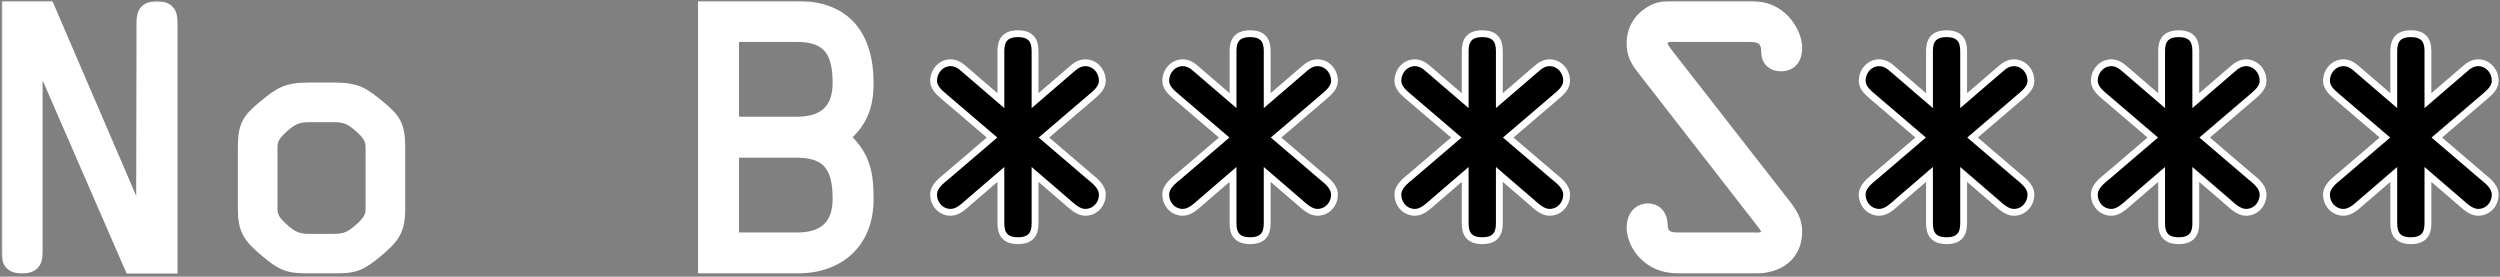 <svg
  width="732"
  height="81"
  viewBox="0 0 732 81"
  fill="none"
  xmlns="http://www.w3.org/2000/svg"
>
  <rect x="0" y="0" width="732" height="81" fill="#808080" stroke="none"/>
  <mask
    id="path-1-outside-1_1354_875"
    maskUnits="userSpaceOnUse"
    x="0.472"
    y="0.271"
    width="732"
    height="80"
    fill="black"
  >
    <rect fill="white" x="0.472" y="0.271" width="732" height="80" />
    <path
      d="M40.872 61.971L40.972 6.371C40.972 3.171 42.372 1.371 45.972 1.371C49.572 1.371 50.972 3.171 50.972 6.371V79.171H37.772L11.672 19.171V19.071H11.472V74.071C11.472 77.271 10.072 79.071 6.472 79.071C2.872 79.071 1.472 77.271 1.472 74.071V1.271H14.672L40.772 61.971H40.672H40.872Z"
    />
    <path
      d="M70.644 61.171V43.071C70.644 36.671 71.945 34.471 76.745 30.571C81.445 26.671 83.644 25.171 90.344 25.171H97.945C104.644 25.171 106.844 26.671 111.544 30.571C116.344 34.471 117.644 36.671 117.644 43.071V61.171C117.644 67.471 116.044 69.871 111.044 74.071C106.044 78.271 104.044 79.071 97.945 79.071H90.344C84.245 79.071 82.245 78.271 77.245 74.071C72.245 69.871 70.644 67.471 70.644 61.171ZM80.245 43.071V61.171C80.245 63.171 80.945 64.471 83.745 66.871C85.844 68.671 87.344 69.471 90.344 69.471H97.945C100.944 69.471 102.444 68.671 104.544 66.871C107.344 64.471 108.044 63.171 108.044 61.171V43.071C108.044 41.071 107.344 39.771 104.544 37.371C102.444 35.571 100.944 34.771 97.945 34.771H90.344C87.344 34.771 85.844 35.571 83.745 37.371C80.945 39.771 80.245 41.071 80.245 43.071Z"
    />
    <path
      d="M205.39 79.071V1.271H233.39C248.09 1.271 254.79 10.271 254.79 24.371C254.79 30.171 253.49 35.471 248.19 40.171C253.89 45.571 254.79 50.871 254.79 58.271C254.79 71.371 246.09 79.071 233.39 79.071H205.39ZM215.39 45.171V69.071H233.39C240.59 69.071 244.79 65.871 244.79 58.271C244.79 49.871 242.49 45.171 233.39 45.171H215.39ZM215.39 11.271V35.171H233.39C240.59 35.171 244.79 31.971 244.79 24.371C244.79 15.971 242.49 11.271 233.39 11.271H215.39Z"
    />
    <path
      d="M277.362 51.471L290.462 40.271L276.062 27.971C274.762 26.871 273.362 25.471 273.362 23.671C273.362 20.871 275.462 18.371 278.362 18.371C279.962 18.371 281.262 19.271 282.362 20.271L293.062 29.471V14.871C293.062 11.671 294.462 9.871 298.062 9.871C301.662 9.871 303.062 11.671 303.062 14.871V29.471L313.762 20.271C314.862 19.271 316.162 18.371 317.762 18.371C320.662 18.371 322.762 20.871 322.762 23.671C322.762 25.471 321.362 26.871 320.062 27.971L305.662 40.271L318.762 51.471C320.462 52.871 322.762 54.571 322.762 56.971C322.762 59.771 320.662 62.171 317.762 62.171C315.662 62.171 313.862 60.371 312.362 59.071L303.062 51.071V65.471C303.062 68.671 301.662 70.471 298.062 70.471C294.462 70.471 293.062 68.671 293.062 65.471V51.071L283.762 59.071C282.262 60.371 280.462 62.171 278.362 62.171C275.462 62.171 273.362 59.771 273.362 56.971C273.362 54.571 275.662 52.871 277.362 51.471Z"
    />
    <path
      d="M345.335 51.471L358.435 40.271L344.035 27.971C342.735 26.871 341.335 25.471 341.335 23.671C341.335 20.871 343.435 18.371 346.335 18.371C347.935 18.371 349.235 19.271 350.335 20.271L361.035 29.471V14.871C361.035 11.671 362.435 9.871 366.035 9.871C369.635 9.871 371.035 11.671 371.035 14.871V29.471L381.735 20.271C382.835 19.271 384.135 18.371 385.735 18.371C388.635 18.371 390.735 20.871 390.735 23.671C390.735 25.471 389.335 26.871 388.035 27.971L373.635 40.271L386.735 51.471C388.435 52.871 390.735 54.571 390.735 56.971C390.735 59.771 388.635 62.171 385.735 62.171C383.635 62.171 381.835 60.371 380.335 59.071L371.035 51.071V65.471C371.035 68.671 369.635 70.471 366.035 70.471C362.435 70.471 361.035 68.671 361.035 65.471V51.071L351.735 59.071C350.235 60.371 348.435 62.171 346.335 62.171C343.435 62.171 341.335 59.771 341.335 56.971C341.335 54.571 343.635 52.871 345.335 51.471Z"
    />
    <path
      d="M413.308 51.471L426.408 40.271L412.008 27.971C410.708 26.871 409.308 25.471 409.308 23.671C409.308 20.871 411.408 18.371 414.308 18.371C415.908 18.371 417.208 19.271 418.308 20.271L429.008 29.471V14.871C429.008 11.671 430.408 9.871 434.008 9.871C437.608 9.871 439.008 11.671 439.008 14.871V29.471L449.708 20.271C450.808 19.271 452.108 18.371 453.708 18.371C456.608 18.371 458.708 20.871 458.708 23.671C458.708 25.471 457.308 26.871 456.008 27.971L441.608 40.271L454.708 51.471C456.408 52.871 458.708 54.571 458.708 56.971C458.708 59.771 456.608 62.171 453.708 62.171C451.608 62.171 449.808 60.371 448.308 59.071L439.008 51.071V65.471C439.008 68.671 437.608 70.471 434.008 70.471C430.408 70.471 429.008 68.671 429.008 65.471V51.071L419.708 59.071C418.208 60.371 416.408 62.171 414.308 62.171C411.408 62.171 409.308 59.771 409.308 56.971C409.308 54.571 411.608 52.871 413.308 51.471Z"
    />
    <path
      d="M488.78 15.371L523.18 59.471C525.18 62.071 526.68 64.371 526.68 67.771C526.68 75.271 520.98 79.071 514.08 79.071H492.08C488.28 79.071 484.98 78.371 481.98 75.871C479.28 73.671 477.28 70.071 477.28 66.571C477.28 63.371 479.08 60.571 482.58 60.571C485.48 60.571 487.28 62.971 487.28 65.671C487.28 68.671 488.88 69.071 491.68 69.071H513.38C514.18 69.071 516.68 69.371 516.68 67.871C516.68 67.071 515.28 65.571 514.88 64.971L480.58 20.871C478.48 18.171 477.28 16.171 477.28 12.671C477.28 8.671 479.18 5.271 482.58 3.071C485.38 1.271 487.68 1.271 490.88 1.271H512.08C515.88 1.271 519.08 2.071 521.98 4.571C524.58 6.871 526.68 10.571 526.68 14.071C526.68 17.271 525.08 19.871 521.48 19.871C518.48 19.871 516.68 17.971 516.68 15.171C516.68 11.771 514.98 11.271 511.88 11.271H490.68C489.58 11.271 487.28 10.971 487.28 12.671C487.28 13.571 488.38 14.771 488.78 15.371Z"
    />
    <path
      d="M549.253 51.471L562.353 40.271L547.953 27.971C546.653 26.871 545.253 25.471 545.253 23.671C545.253 20.871 547.353 18.371 550.253 18.371C551.853 18.371 553.153 19.271 554.253 20.271L564.953 29.471V14.871C564.953 11.671 566.353 9.871 569.953 9.871C573.553 9.871 574.953 11.671 574.953 14.871V29.471L585.653 20.271C586.753 19.271 588.053 18.371 589.653 18.371C592.553 18.371 594.653 20.871 594.653 23.671C594.653 25.471 593.253 26.871 591.953 27.971L577.553 40.271L590.653 51.471C592.353 52.871 594.653 54.571 594.653 56.971C594.653 59.771 592.553 62.171 589.653 62.171C587.553 62.171 585.753 60.371 584.253 59.071L574.953 51.071V65.471C574.953 68.671 573.553 70.471 569.953 70.471C566.353 70.471 564.953 68.671 564.953 65.471V51.071L555.653 59.071C554.153 60.371 552.353 62.171 550.253 62.171C547.353 62.171 545.253 59.771 545.253 56.971C545.253 54.571 547.553 52.871 549.253 51.471Z"
    />
    <path
      d="M617.226 51.471L630.326 40.271L615.926 27.971C614.626 26.871 613.226 25.471 613.226 23.671C613.226 20.871 615.326 18.371 618.226 18.371C619.826 18.371 621.126 19.271 622.226 20.271L632.926 29.471V14.871C632.926 11.671 634.326 9.871 637.926 9.871C641.526 9.871 642.926 11.671 642.926 14.871V29.471L653.626 20.271C654.726 19.271 656.026 18.371 657.626 18.371C660.526 18.371 662.626 20.871 662.626 23.671C662.626 25.471 661.226 26.871 659.926 27.971L645.526 40.271L658.626 51.471C660.326 52.871 662.626 54.571 662.626 56.971C662.626 59.771 660.526 62.171 657.626 62.171C655.526 62.171 653.726 60.371 652.226 59.071L642.926 51.071V65.471C642.926 68.671 641.526 70.471 637.926 70.471C634.326 70.471 632.926 68.671 632.926 65.471V51.071L623.626 59.071C622.126 60.371 620.326 62.171 618.226 62.171C615.326 62.171 613.226 59.771 613.226 56.971C613.226 54.571 615.526 52.871 617.226 51.471Z"
    />
    <path
      d="M685.198 51.471L698.298 40.271L683.898 27.971C682.598 26.871 681.198 25.471 681.198 23.671C681.198 20.871 683.298 18.371 686.198 18.371C687.798 18.371 689.098 19.271 690.198 20.271L700.898 29.471V14.871C700.898 11.671 702.298 9.871 705.898 9.871C709.498 9.871 710.898 11.671 710.898 14.871V29.471L721.598 20.271C722.698 19.271 723.998 18.371 725.598 18.371C728.498 18.371 730.598 20.871 730.598 23.671C730.598 25.471 729.198 26.871 727.898 27.971L713.498 40.271L726.598 51.471C728.298 52.871 730.598 54.571 730.598 56.971C730.598 59.771 728.498 62.171 725.598 62.171C723.498 62.171 721.698 60.371 720.198 59.071L710.898 51.071V65.471C710.898 68.671 709.498 70.471 705.898 70.471C702.298 70.471 700.898 68.671 700.898 65.471V51.071L691.598 59.071C690.098 60.371 688.298 62.171 686.198 62.171C683.298 62.171 681.198 59.771 681.198 56.971C681.198 54.571 683.498 52.871 685.198 51.471Z"
    />
  </mask>
  <path
    d="M40.872 61.971L40.972 6.371C40.972 3.171 42.372 1.371 45.972 1.371C49.572 1.371 50.972 3.171 50.972 6.371V79.171H37.772L11.672 19.171V19.071H11.472V74.071C11.472 77.271 10.072 79.071 6.472 79.071C2.872 79.071 1.472 77.271 1.472 74.071V1.271H14.672L40.772 61.971H40.672H40.872Z"
    fill="white"
  />
  <path
    d="M70.644 61.171V43.071C70.644 36.671 71.945 34.471 76.745 30.571C81.445 26.671 83.644 25.171 90.344 25.171H97.945C104.644 25.171 106.844 26.671 111.544 30.571C116.344 34.471 117.644 36.671 117.644 43.071V61.171C117.644 67.471 116.044 69.871 111.044 74.071C106.044 78.271 104.044 79.071 97.945 79.071H90.344C84.245 79.071 82.245 78.271 77.245 74.071C72.245 69.871 70.644 67.471 70.644 61.171ZM80.245 43.071V61.171C80.245 63.171 80.945 64.471 83.745 66.871C85.844 68.671 87.344 69.471 90.344 69.471H97.945C100.944 69.471 102.444 68.671 104.544 66.871C107.344 64.471 108.044 63.171 108.044 61.171V43.071C108.044 41.071 107.344 39.771 104.544 37.371C102.444 35.571 100.944 34.771 97.945 34.771H90.344C87.344 34.771 85.844 35.571 83.745 37.371C80.945 39.771 80.245 41.071 80.245 43.071Z"
    fill="white"
  />
  <path
    d="M205.39 79.071V1.271H233.39C248.09 1.271 254.79 10.271 254.79 24.371C254.79 30.171 253.49 35.471 248.19 40.171C253.89 45.571 254.79 50.871 254.79 58.271C254.79 71.371 246.09 79.071 233.39 79.071H205.39ZM215.39 45.171V69.071H233.39C240.59 69.071 244.79 65.871 244.79 58.271C244.79 49.871 242.49 45.171 233.39 45.171H215.39ZM215.39 11.271V35.171H233.39C240.59 35.171 244.79 31.971 244.79 24.371C244.79 15.971 242.49 11.271 233.39 11.271H215.39Z"
    fill="white"
  />
  <path
    d="M277.362 51.471L290.462 40.271L276.062 27.971C274.762 26.871 273.362 25.471 273.362 23.671C273.362 20.871 275.462 18.371 278.362 18.371C279.962 18.371 281.262 19.271 282.362 20.271L293.062 29.471V14.871C293.062 11.671 294.462 9.871 298.062 9.871C301.662 9.871 303.062 11.671 303.062 14.871V29.471L313.762 20.271C314.862 19.271 316.162 18.371 317.762 18.371C320.662 18.371 322.762 20.871 322.762 23.671C322.762 25.471 321.362 26.871 320.062 27.971L305.662 40.271L318.762 51.471C320.462 52.871 322.762 54.571 322.762 56.971C322.762 59.771 320.662 62.171 317.762 62.171C315.662 62.171 313.862 60.371 312.362 59.071L303.062 51.071V65.471C303.062 68.671 301.662 70.471 298.062 70.471C294.462 70.471 293.062 68.671 293.062 65.471V51.071L283.762 59.071C282.262 60.371 280.462 62.171 278.362 62.171C275.462 62.171 273.362 59.771 273.362 56.971C273.362 54.571 275.662 52.871 277.362 51.471Z"
    fill="black"
  />
  <path
    d="M345.335 51.471L358.435 40.271L344.035 27.971C342.735 26.871 341.335 25.471 341.335 23.671C341.335 20.871 343.435 18.371 346.335 18.371C347.935 18.371 349.235 19.271 350.335 20.271L361.035 29.471V14.871C361.035 11.671 362.435 9.871 366.035 9.871C369.635 9.871 371.035 11.671 371.035 14.871V29.471L381.735 20.271C382.835 19.271 384.135 18.371 385.735 18.371C388.635 18.371 390.735 20.871 390.735 23.671C390.735 25.471 389.335 26.871 388.035 27.971L373.635 40.271L386.735 51.471C388.435 52.871 390.735 54.571 390.735 56.971C390.735 59.771 388.635 62.171 385.735 62.171C383.635 62.171 381.835 60.371 380.335 59.071L371.035 51.071V65.471C371.035 68.671 369.635 70.471 366.035 70.471C362.435 70.471 361.035 68.671 361.035 65.471V51.071L351.735 59.071C350.235 60.371 348.435 62.171 346.335 62.171C343.435 62.171 341.335 59.771 341.335 56.971C341.335 54.571 343.635 52.871 345.335 51.471Z"
    fill="black"
  />
  <path
    d="M413.308 51.471L426.408 40.271L412.008 27.971C410.708 26.871 409.308 25.471 409.308 23.671C409.308 20.871 411.408 18.371 414.308 18.371C415.908 18.371 417.208 19.271 418.308 20.271L429.008 29.471V14.871C429.008 11.671 430.408 9.871 434.008 9.871C437.608 9.871 439.008 11.671 439.008 14.871V29.471L449.708 20.271C450.808 19.271 452.108 18.371 453.708 18.371C456.608 18.371 458.708 20.871 458.708 23.671C458.708 25.471 457.308 26.871 456.008 27.971L441.608 40.271L454.708 51.471C456.408 52.871 458.708 54.571 458.708 56.971C458.708 59.771 456.608 62.171 453.708 62.171C451.608 62.171 449.808 60.371 448.308 59.071L439.008 51.071V65.471C439.008 68.671 437.608 70.471 434.008 70.471C430.408 70.471 429.008 68.671 429.008 65.471V51.071L419.708 59.071C418.208 60.371 416.408 62.171 414.308 62.171C411.408 62.171 409.308 59.771 409.308 56.971C409.308 54.571 411.608 52.871 413.308 51.471Z"
    fill="black"
  />
  <path
    d="M488.78 15.371L523.18 59.471C525.18 62.071 526.68 64.371 526.68 67.771C526.68 75.271 520.98 79.071 514.08 79.071H492.08C488.28 79.071 484.98 78.371 481.98 75.871C479.28 73.671 477.28 70.071 477.28 66.571C477.28 63.371 479.08 60.571 482.58 60.571C485.48 60.571 487.28 62.971 487.28 65.671C487.28 68.671 488.88 69.071 491.68 69.071H513.38C514.18 69.071 516.68 69.371 516.68 67.871C516.68 67.071 515.28 65.571 514.88 64.971L480.58 20.871C478.48 18.171 477.28 16.171 477.28 12.671C477.28 8.671 479.18 5.271 482.58 3.071C485.38 1.271 487.68 1.271 490.88 1.271H512.08C515.88 1.271 519.08 2.071 521.98 4.571C524.58 6.871 526.68 10.571 526.68 14.071C526.68 17.271 525.08 19.871 521.48 19.871C518.48 19.871 516.68 17.971 516.68 15.171C516.68 11.771 514.98 11.271 511.88 11.271H490.68C489.58 11.271 487.28 10.971 487.28 12.671C487.28 13.571 488.38 14.771 488.78 15.371Z"
    fill="white"
  />
  <path
    d="M549.253 51.471L562.353 40.271L547.953 27.971C546.653 26.871 545.253 25.471 545.253 23.671C545.253 20.871 547.353 18.371 550.253 18.371C551.853 18.371 553.153 19.271 554.253 20.271L564.953 29.471V14.871C564.953 11.671 566.353 9.871 569.953 9.871C573.553 9.871 574.953 11.671 574.953 14.871V29.471L585.653 20.271C586.753 19.271 588.053 18.371 589.653 18.371C592.553 18.371 594.653 20.871 594.653 23.671C594.653 25.471 593.253 26.871 591.953 27.971L577.553 40.271L590.653 51.471C592.353 52.871 594.653 54.571 594.653 56.971C594.653 59.771 592.553 62.171 589.653 62.171C587.553 62.171 585.753 60.371 584.253 59.071L574.953 51.071V65.471C574.953 68.671 573.553 70.471 569.953 70.471C566.353 70.471 564.953 68.671 564.953 65.471V51.071L555.653 59.071C554.153 60.371 552.353 62.171 550.253 62.171C547.353 62.171 545.253 59.771 545.253 56.971C545.253 54.571 547.553 52.871 549.253 51.471Z"
    fill="black"
  />
  <path
    d="M617.226 51.471L630.326 40.271L615.926 27.971C614.626 26.871 613.226 25.471 613.226 23.671C613.226 20.871 615.326 18.371 618.226 18.371C619.826 18.371 621.126 19.271 622.226 20.271L632.926 29.471V14.871C632.926 11.671 634.326 9.871 637.926 9.871C641.526 9.871 642.926 11.671 642.926 14.871V29.471L653.626 20.271C654.726 19.271 656.026 18.371 657.626 18.371C660.526 18.371 662.626 20.871 662.626 23.671C662.626 25.471 661.226 26.871 659.926 27.971L645.526 40.271L658.626 51.471C660.326 52.871 662.626 54.571 662.626 56.971C662.626 59.771 660.526 62.171 657.626 62.171C655.526 62.171 653.726 60.371 652.226 59.071L642.926 51.071V65.471C642.926 68.671 641.526 70.471 637.926 70.471C634.326 70.471 632.926 68.671 632.926 65.471V51.071L623.626 59.071C622.126 60.371 620.326 62.171 618.226 62.171C615.326 62.171 613.226 59.771 613.226 56.971C613.226 54.571 615.526 52.871 617.226 51.471Z"
    fill="black"
  />
  <path
    d="M685.198 51.471L698.298 40.271L683.898 27.971C682.598 26.871 681.198 25.471 681.198 23.671C681.198 20.871 683.298 18.371 686.198 18.371C687.798 18.371 689.098 19.271 690.198 20.271L700.898 29.471V14.871C700.898 11.671 702.298 9.871 705.898 9.871C709.498 9.871 710.898 11.671 710.898 14.871V29.471L721.598 20.271C722.698 19.271 723.998 18.371 725.598 18.371C728.498 18.371 730.598 20.871 730.598 23.671C730.598 25.471 729.198 26.871 727.898 27.971L713.498 40.271L726.598 51.471C728.298 52.871 730.598 54.571 730.598 56.971C730.598 59.771 728.498 62.171 725.598 62.171C723.498 62.171 721.698 60.371 720.198 59.071L710.898 51.071V65.471C710.898 68.671 709.498 70.471 705.898 70.471C702.298 70.471 700.898 68.671 700.898 65.471V51.071L691.598 59.071C690.098 60.371 688.298 62.171 686.198 62.171C683.298 62.171 681.198 59.771 681.198 56.971C681.198 54.571 683.498 52.871 685.198 51.471Z"
    fill="black"
  />
  <path
    d="M40.872 61.971L40.972 6.371C40.972 3.171 42.372 1.371 45.972 1.371C49.572 1.371 50.972 3.171 50.972 6.371V79.171H37.772L11.672 19.171V19.071H11.472V74.071C11.472 77.271 10.072 79.071 6.472 79.071C2.872 79.071 1.472 77.271 1.472 74.071V1.271H14.672L40.772 61.971H40.672H40.872Z"
    stroke="white"
    stroke-width="2"
    mask="url(#path-1-outside-1_1354_875)"
  />
  <path
    d="M70.644 61.171V43.071C70.644 36.671 71.945 34.471 76.745 30.571C81.445 26.671 83.644 25.171 90.344 25.171H97.945C104.644 25.171 106.844 26.671 111.544 30.571C116.344 34.471 117.644 36.671 117.644 43.071V61.171C117.644 67.471 116.044 69.871 111.044 74.071C106.044 78.271 104.044 79.071 97.945 79.071H90.344C84.245 79.071 82.245 78.271 77.245 74.071C72.245 69.871 70.644 67.471 70.644 61.171ZM80.245 43.071V61.171C80.245 63.171 80.945 64.471 83.745 66.871C85.844 68.671 87.344 69.471 90.344 69.471H97.945C100.944 69.471 102.444 68.671 104.544 66.871C107.344 64.471 108.044 63.171 108.044 61.171V43.071C108.044 41.071 107.344 39.771 104.544 37.371C102.444 35.571 100.944 34.771 97.945 34.771H90.344C87.344 34.771 85.844 35.571 83.745 37.371C80.945 39.771 80.245 41.071 80.245 43.071Z"
    stroke="white"
    stroke-width="2"
    mask="url(#path-1-outside-1_1354_875)"
  />
  <path
    d="M205.39 79.071V1.271H233.39C248.09 1.271 254.79 10.271 254.79 24.371C254.79 30.171 253.49 35.471 248.19 40.171C253.89 45.571 254.79 50.871 254.79 58.271C254.79 71.371 246.09 79.071 233.39 79.071H205.39ZM215.39 45.171V69.071H233.39C240.59 69.071 244.79 65.871 244.79 58.271C244.79 49.871 242.49 45.171 233.39 45.171H215.39ZM215.39 11.271V35.171H233.39C240.59 35.171 244.79 31.971 244.79 24.371C244.79 15.971 242.49 11.271 233.39 11.271H215.39Z"
    stroke="white"
    stroke-width="2"
    mask="url(#path-1-outside-1_1354_875)"
  />
  <path
    d="M277.362 51.471L290.462 40.271L276.062 27.971C274.762 26.871 273.362 25.471 273.362 23.671C273.362 20.871 275.462 18.371 278.362 18.371C279.962 18.371 281.262 19.271 282.362 20.271L293.062 29.471V14.871C293.062 11.671 294.462 9.871 298.062 9.871C301.662 9.871 303.062 11.671 303.062 14.871V29.471L313.762 20.271C314.862 19.271 316.162 18.371 317.762 18.371C320.662 18.371 322.762 20.871 322.762 23.671C322.762 25.471 321.362 26.871 320.062 27.971L305.662 40.271L318.762 51.471C320.462 52.871 322.762 54.571 322.762 56.971C322.762 59.771 320.662 62.171 317.762 62.171C315.662 62.171 313.862 60.371 312.362 59.071L303.062 51.071V65.471C303.062 68.671 301.662 70.471 298.062 70.471C294.462 70.471 293.062 68.671 293.062 65.471V51.071L283.762 59.071C282.262 60.371 280.462 62.171 278.362 62.171C275.462 62.171 273.362 59.771 273.362 56.971C273.362 54.571 275.662 52.871 277.362 51.471Z"
    stroke="white"
    stroke-width="2"
    mask="url(#path-1-outside-1_1354_875)"
  />
  <path
    d="M345.335 51.471L358.435 40.271L344.035 27.971C342.735 26.871 341.335 25.471 341.335 23.671C341.335 20.871 343.435 18.371 346.335 18.371C347.935 18.371 349.235 19.271 350.335 20.271L361.035 29.471V14.871C361.035 11.671 362.435 9.871 366.035 9.871C369.635 9.871 371.035 11.671 371.035 14.871V29.471L381.735 20.271C382.835 19.271 384.135 18.371 385.735 18.371C388.635 18.371 390.735 20.871 390.735 23.671C390.735 25.471 389.335 26.871 388.035 27.971L373.635 40.271L386.735 51.471C388.435 52.871 390.735 54.571 390.735 56.971C390.735 59.771 388.635 62.171 385.735 62.171C383.635 62.171 381.835 60.371 380.335 59.071L371.035 51.071V65.471C371.035 68.671 369.635 70.471 366.035 70.471C362.435 70.471 361.035 68.671 361.035 65.471V51.071L351.735 59.071C350.235 60.371 348.435 62.171 346.335 62.171C343.435 62.171 341.335 59.771 341.335 56.971C341.335 54.571 343.635 52.871 345.335 51.471Z"
    stroke="white"
    stroke-width="2"
    mask="url(#path-1-outside-1_1354_875)"
  />
  <path
    d="M413.308 51.471L426.408 40.271L412.008 27.971C410.708 26.871 409.308 25.471 409.308 23.671C409.308 20.871 411.408 18.371 414.308 18.371C415.908 18.371 417.208 19.271 418.308 20.271L429.008 29.471V14.871C429.008 11.671 430.408 9.871 434.008 9.871C437.608 9.871 439.008 11.671 439.008 14.871V29.471L449.708 20.271C450.808 19.271 452.108 18.371 453.708 18.371C456.608 18.371 458.708 20.871 458.708 23.671C458.708 25.471 457.308 26.871 456.008 27.971L441.608 40.271L454.708 51.471C456.408 52.871 458.708 54.571 458.708 56.971C458.708 59.771 456.608 62.171 453.708 62.171C451.608 62.171 449.808 60.371 448.308 59.071L439.008 51.071V65.471C439.008 68.671 437.608 70.471 434.008 70.471C430.408 70.471 429.008 68.671 429.008 65.471V51.071L419.708 59.071C418.208 60.371 416.408 62.171 414.308 62.171C411.408 62.171 409.308 59.771 409.308 56.971C409.308 54.571 411.608 52.871 413.308 51.471Z"
    stroke="white"
    stroke-width="2"
    mask="url(#path-1-outside-1_1354_875)"
  />
  <path
    d="M488.78 15.371L523.18 59.471C525.18 62.071 526.68 64.371 526.68 67.771C526.68 75.271 520.98 79.071 514.08 79.071H492.08C488.28 79.071 484.98 78.371 481.98 75.871C479.28 73.671 477.28 70.071 477.28 66.571C477.28 63.371 479.08 60.571 482.58 60.571C485.48 60.571 487.28 62.971 487.28 65.671C487.28 68.671 488.88 69.071 491.68 69.071H513.38C514.18 69.071 516.68 69.371 516.68 67.871C516.68 67.071 515.28 65.571 514.88 64.971L480.58 20.871C478.48 18.171 477.28 16.171 477.28 12.671C477.28 8.671 479.18 5.271 482.58 3.071C485.38 1.271 487.68 1.271 490.88 1.271H512.08C515.88 1.271 519.08 2.071 521.98 4.571C524.58 6.871 526.68 10.571 526.68 14.071C526.68 17.271 525.08 19.871 521.48 19.871C518.48 19.871 516.68 17.971 516.68 15.171C516.68 11.771 514.98 11.271 511.88 11.271H490.68C489.58 11.271 487.28 10.971 487.28 12.671C487.28 13.571 488.38 14.771 488.78 15.371Z"
    stroke="white"
    stroke-width="2"
    mask="url(#path-1-outside-1_1354_875)"
  />
  <path
    d="M549.253 51.471L562.353 40.271L547.953 27.971C546.653 26.871 545.253 25.471 545.253 23.671C545.253 20.871 547.353 18.371 550.253 18.371C551.853 18.371 553.153 19.271 554.253 20.271L564.953 29.471V14.871C564.953 11.671 566.353 9.871 569.953 9.871C573.553 9.871 574.953 11.671 574.953 14.871V29.471L585.653 20.271C586.753 19.271 588.053 18.371 589.653 18.371C592.553 18.371 594.653 20.871 594.653 23.671C594.653 25.471 593.253 26.871 591.953 27.971L577.553 40.271L590.653 51.471C592.353 52.871 594.653 54.571 594.653 56.971C594.653 59.771 592.553 62.171 589.653 62.171C587.553 62.171 585.753 60.371 584.253 59.071L574.953 51.071V65.471C574.953 68.671 573.553 70.471 569.953 70.471C566.353 70.471 564.953 68.671 564.953 65.471V51.071L555.653 59.071C554.153 60.371 552.353 62.171 550.253 62.171C547.353 62.171 545.253 59.771 545.253 56.971C545.253 54.571 547.553 52.871 549.253 51.471Z"
    stroke="white"
    stroke-width="2"
    mask="url(#path-1-outside-1_1354_875)"
  />
  <path
    d="M617.226 51.471L630.326 40.271L615.926 27.971C614.626 26.871 613.226 25.471 613.226 23.671C613.226 20.871 615.326 18.371 618.226 18.371C619.826 18.371 621.126 19.271 622.226 20.271L632.926 29.471V14.871C632.926 11.671 634.326 9.871 637.926 9.871C641.526 9.871 642.926 11.671 642.926 14.871V29.471L653.626 20.271C654.726 19.271 656.026 18.371 657.626 18.371C660.526 18.371 662.626 20.871 662.626 23.671C662.626 25.471 661.226 26.871 659.926 27.971L645.526 40.271L658.626 51.471C660.326 52.871 662.626 54.571 662.626 56.971C662.626 59.771 660.526 62.171 657.626 62.171C655.526 62.171 653.726 60.371 652.226 59.071L642.926 51.071V65.471C642.926 68.671 641.526 70.471 637.926 70.471C634.326 70.471 632.926 68.671 632.926 65.471V51.071L623.626 59.071C622.126 60.371 620.326 62.171 618.226 62.171C615.326 62.171 613.226 59.771 613.226 56.971C613.226 54.571 615.526 52.871 617.226 51.471Z"
    stroke="white"
    stroke-width="2"
    mask="url(#path-1-outside-1_1354_875)"
  />
  <path
    d="M685.198 51.471L698.298 40.271L683.898 27.971C682.598 26.871 681.198 25.471 681.198 23.671C681.198 20.871 683.298 18.371 686.198 18.371C687.798 18.371 689.098 19.271 690.198 20.271L700.898 29.471V14.871C700.898 11.671 702.298 9.871 705.898 9.871C709.498 9.871 710.898 11.671 710.898 14.871V29.471L721.598 20.271C722.698 19.271 723.998 18.371 725.598 18.371C728.498 18.371 730.598 20.871 730.598 23.671C730.598 25.471 729.198 26.871 727.898 27.971L713.498 40.271L726.598 51.471C728.298 52.871 730.598 54.571 730.598 56.971C730.598 59.771 728.498 62.171 725.598 62.171C723.498 62.171 721.698 60.371 720.198 59.071L710.898 51.071V65.471C710.898 68.671 709.498 70.471 705.898 70.471C702.298 70.471 700.898 68.671 700.898 65.471V51.071L691.598 59.071C690.098 60.371 688.298 62.171 686.198 62.171C683.298 62.171 681.198 59.771 681.198 56.971C681.198 54.571 683.498 52.871 685.198 51.471Z"
    stroke="white"
    stroke-width="2"
    mask="url(#path-1-outside-1_1354_875)"
  />
</svg>
